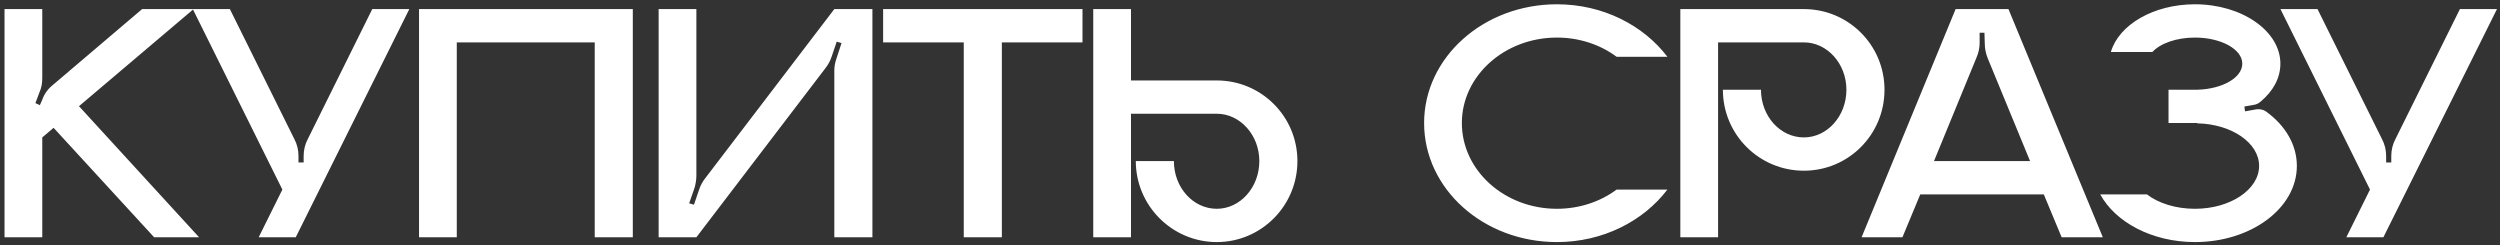 <?xml version="1.0" encoding="UTF-8"?> <svg xmlns="http://www.w3.org/2000/svg" width="306" height="30" viewBox="0 0 306 30" fill="none"><rect x="0" y="0" width="306" height="30" fill="#333333" stroke="none"/><path d="M9.668 12.998L24.368 29.042H18.866L6.56 15.644L5.174 16.82V29.042H0.554V1.112H5.174V9.554C5.174 10.142 5.09 10.73 4.838 11.276L4.334 12.62L4.88 12.872L5.174 12.2C5.426 11.486 5.888 10.856 6.476 10.394L17.396 1.112H23.696L9.668 12.998ZM45.566 1.112H50.102L36.2 29.042H31.663L34.562 23.204L23.599 1.112H28.136L36.032 17.03C36.367 17.66 36.535 18.374 36.535 19.088V19.886H37.166V19.088C37.166 18.374 37.334 17.66 37.669 17.03L45.566 1.112ZM51.29 1.112H77.456V29.042H72.794V5.186H55.91V29.042H51.29V1.112ZM102.121 1.112H106.783V29.042H102.121V8.672C102.121 8.168 102.204 7.664 102.373 7.202L103.003 5.27L102.415 5.102L101.785 6.95C101.617 7.454 101.365 7.916 101.071 8.294L85.237 29.042H80.617V1.112H85.237V21.482C85.237 21.986 85.153 22.49 85.026 22.952L84.355 24.884L84.942 25.052L85.573 23.204C85.74 22.7 85.993 22.238 86.287 21.86L102.121 1.112ZM108.095 1.112H132.497V5.186H122.627V29.042H117.965V5.186H108.095V1.112ZM148.934 9.848C154.394 9.848 158.804 14.258 158.804 19.718C158.804 25.178 154.394 29.63 148.934 29.63C143.474 29.63 139.022 25.178 139.022 19.718H143.684C143.684 22.952 146.036 25.556 148.934 25.556C151.79 25.556 154.142 22.952 154.142 19.718C154.142 16.526 151.79 13.922 148.934 13.922H138.434V29.042H133.814V1.112H138.434V9.848H148.934ZM190.565 25.556C193.337 25.556 195.899 24.674 197.873 23.204H204.089C201.149 27.068 196.193 29.63 190.565 29.63C181.577 29.63 174.311 23.12 174.311 15.056C174.311 7.034 181.577 0.524 190.565 0.524C196.193 0.524 201.149 3.086 204.089 6.95H197.873C195.899 5.48 193.337 4.598 190.565 4.598C184.139 4.598 178.931 9.302 178.931 15.056C178.931 20.852 184.139 25.556 190.565 25.556ZM220.793 1.112C226.253 1.112 230.663 5.522 230.663 10.982C230.663 16.484 226.253 20.894 220.793 20.894C215.333 20.894 210.881 16.484 210.881 10.982H215.543C215.543 14.216 217.895 16.82 220.793 16.82C223.649 16.82 226.001 14.216 226.001 10.982C226.001 7.79 223.649 5.186 220.793 5.186H210.293V29.042H205.673V1.112H220.793ZM245.835 1.112L257.385 29.042H252.345L250.161 23.792H235.041L232.857 29.042H227.859L239.367 1.112H245.835ZM236.721 19.718H248.481L243.273 7.076C243.063 6.53 242.937 5.942 242.937 5.354L242.895 4.01H242.307V5.228C242.307 5.858 242.181 6.446 241.929 7.034L236.721 19.718ZM277.397 13.67C279.707 15.35 281.135 17.702 281.135 20.306C281.135 25.472 275.549 29.63 268.661 29.63C263.411 29.63 258.917 27.194 257.069 23.792H262.781C264.209 24.884 266.309 25.556 268.661 25.556C272.987 25.556 276.515 23.204 276.515 20.306C276.515 17.492 273.155 15.182 268.955 15.098V15.056H265.427V10.982H268.955C272.021 10.898 274.457 9.512 274.457 7.79C274.457 6.026 271.853 4.598 268.661 4.598C266.393 4.598 264.419 5.312 263.453 6.362H258.371C259.337 3.044 263.579 0.524 268.661 0.524C274.415 0.524 279.119 3.8 279.119 7.79C279.119 9.596 278.195 11.192 276.683 12.452C276.431 12.662 276.179 12.788 275.885 12.83L274.709 13.04L274.793 13.628L276.221 13.376C276.641 13.334 277.061 13.418 277.397 13.67ZM301.093 1.112H305.629L291.727 29.042H287.191L290.089 23.204L279.127 1.112H283.663L291.559 17.03C291.895 17.66 292.063 18.374 292.063 19.088V19.886H292.693V19.088C292.693 18.374 292.861 17.66 293.197 17.03L301.093 1.112Z" fill="white"></path></svg> 